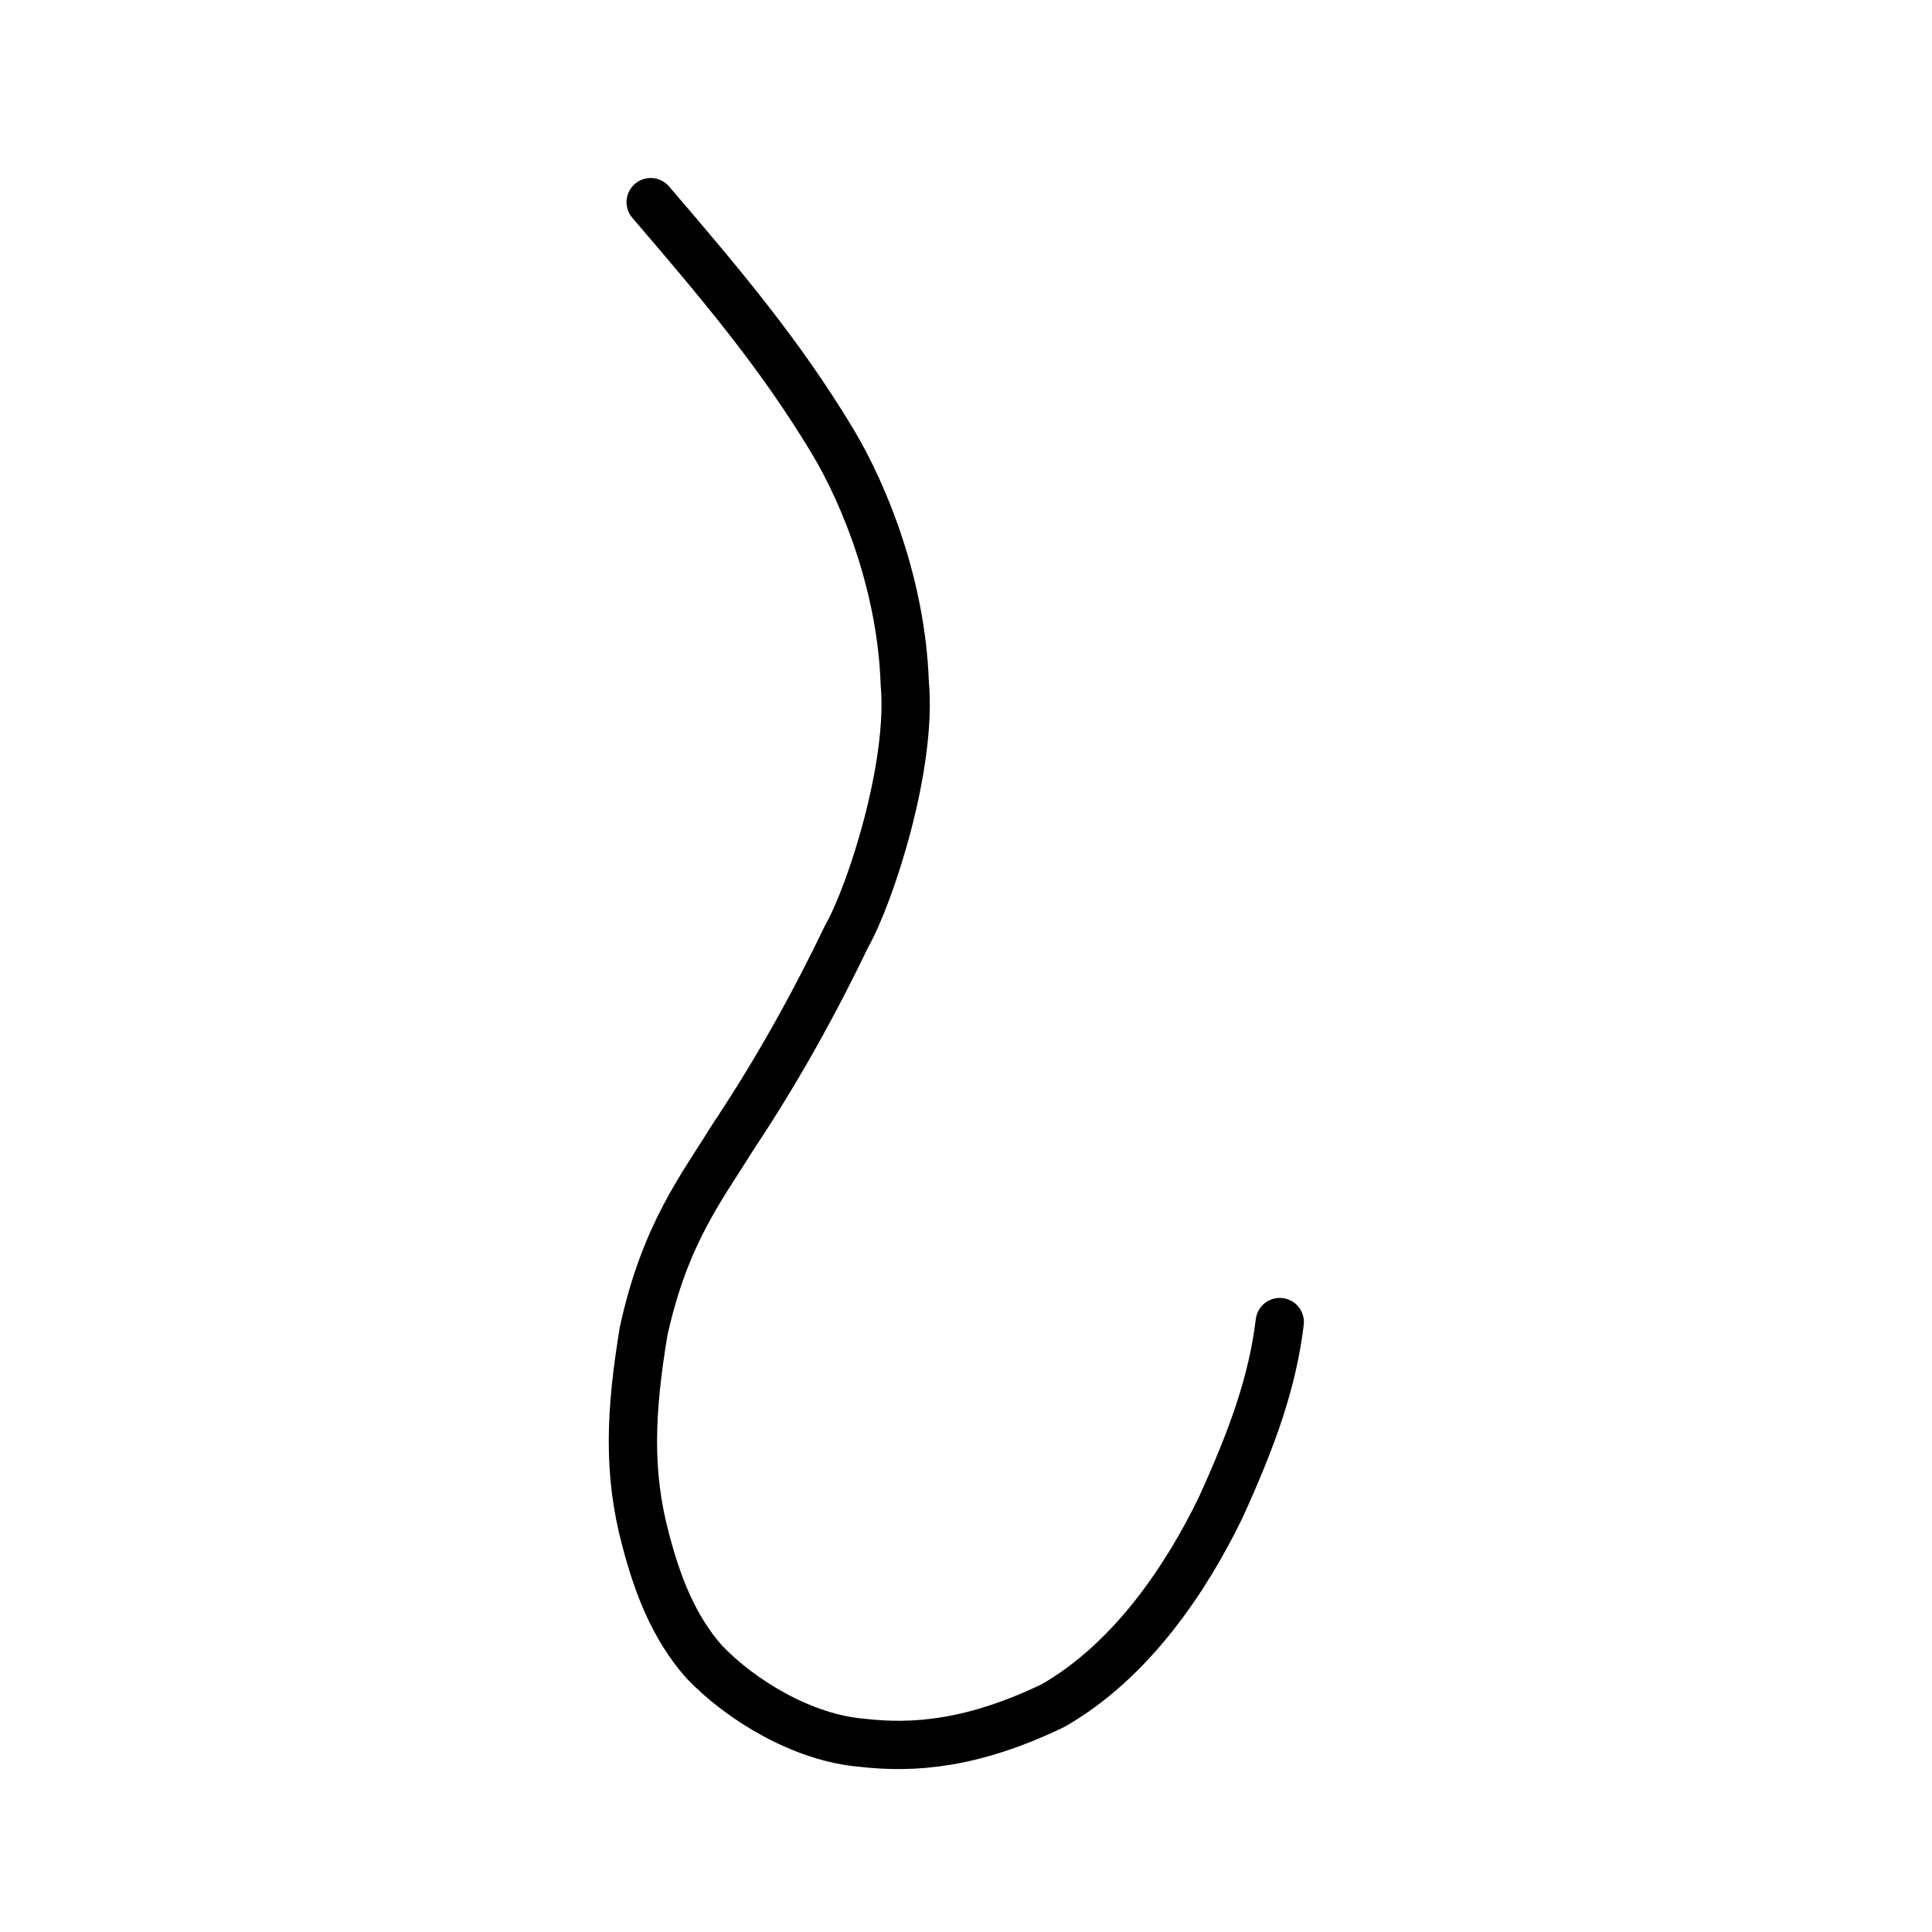 <?xml version="1.0" encoding="UTF-8" standalone="no"?>
<!-- Created with Inkscape (http://www.inkscape.org/) -->

<svg
   xmlns:dc="http://purl.org/dc/elements/1.1/"
   xmlns:cc="http://creativecommons.org/ns#"
   xmlns:rdf="http://www.w3.org/1999/02/22-rdf-syntax-ns#"
   xmlns:svg="http://www.w3.org/2000/svg"
   xmlns="http://www.w3.org/2000/svg"
   xmlns:sodipodi="http://sodipodi.sourceforge.net/DTD/sodipodi-0.dtd"
   xmlns:inkscape="http://www.inkscape.org/namespaces/inkscape"
   width="200px"
   height="200px"
   viewBox="0 0 200 200"
   version="1.1"
   id="SVGRoot"
   inkscape:version="0.92.3 (2405546, 2018-03-11)"
   sodipodi:docname="2010css.svg">
  <sodipodi:namedview
     id="base"
     pagecolor="#ffffff"
     bordercolor="#666666"
     borderopacity="1.0"
     inkscape:pageopacity="0.0"
     inkscape:pageshadow="2"
     inkscape:zoom="1.4142136"
     inkscape:cx="207.14457"
     inkscape:cy="38.02052"
     inkscape:document-units="px"
     inkscape:current-layer="layer1"
     showgrid="true"
     inkscape:window-width="1080"
     inkscape:window-height="699"
     inkscape:window-x="362"
     inkscape:window-y="224"
     inkscape:window-maximized="0"
     inkscape:snap-global="false">
    <inkscape:grid
       type="xygrid"
       id="grid7349" />
  </sodipodi:namedview>
  <defs
     id="defs6787" />
  <g
     id="layer1"
     inkscape:groupmode="layer"
     inkscape:label="レイヤー 1">
    <path
       style="opacity:1;vector-effect:none;fill:none;fill-opacity:1;stroke:#000000;stroke-width:5;stroke-linecap:round;stroke-linejoin:round;stroke-miterlimit:4;stroke-dasharray:none;stroke-dashoffset:0;stroke-opacity:1"
       d="m 67.359,20.926 c 7.654,8.917 13.466,15.87 18.802,24.706 3.436,5.731 7.151,15.087 7.497,25.066 0.799,8.505 -3.541,21.873 -6.015,26.23 -3.272,6.792 -6.99,13.596 -11.722,20.712 -3.293,5.319 -7.075,10.051 -9.297,20.182 -1.357,8.246 -1.661,14.573 0.212,21.566 1.19,4.554 2.864,9.038 6.064,12.647 3.742,3.926 10.162,7.869 16.356,8.379 5.36,0.618 11.474,0.13 19.748,-3.848 8.115,-4.643 13.77,-13.128 17.333,-20.455 3.382,-7.403 5.397,-13.108 6.143,-19.25"
       id="path937"
       inkscape:connector-curvature="0"
       sodipodi:nodetypes="cccccccccccc" />
  </g>
</svg>
